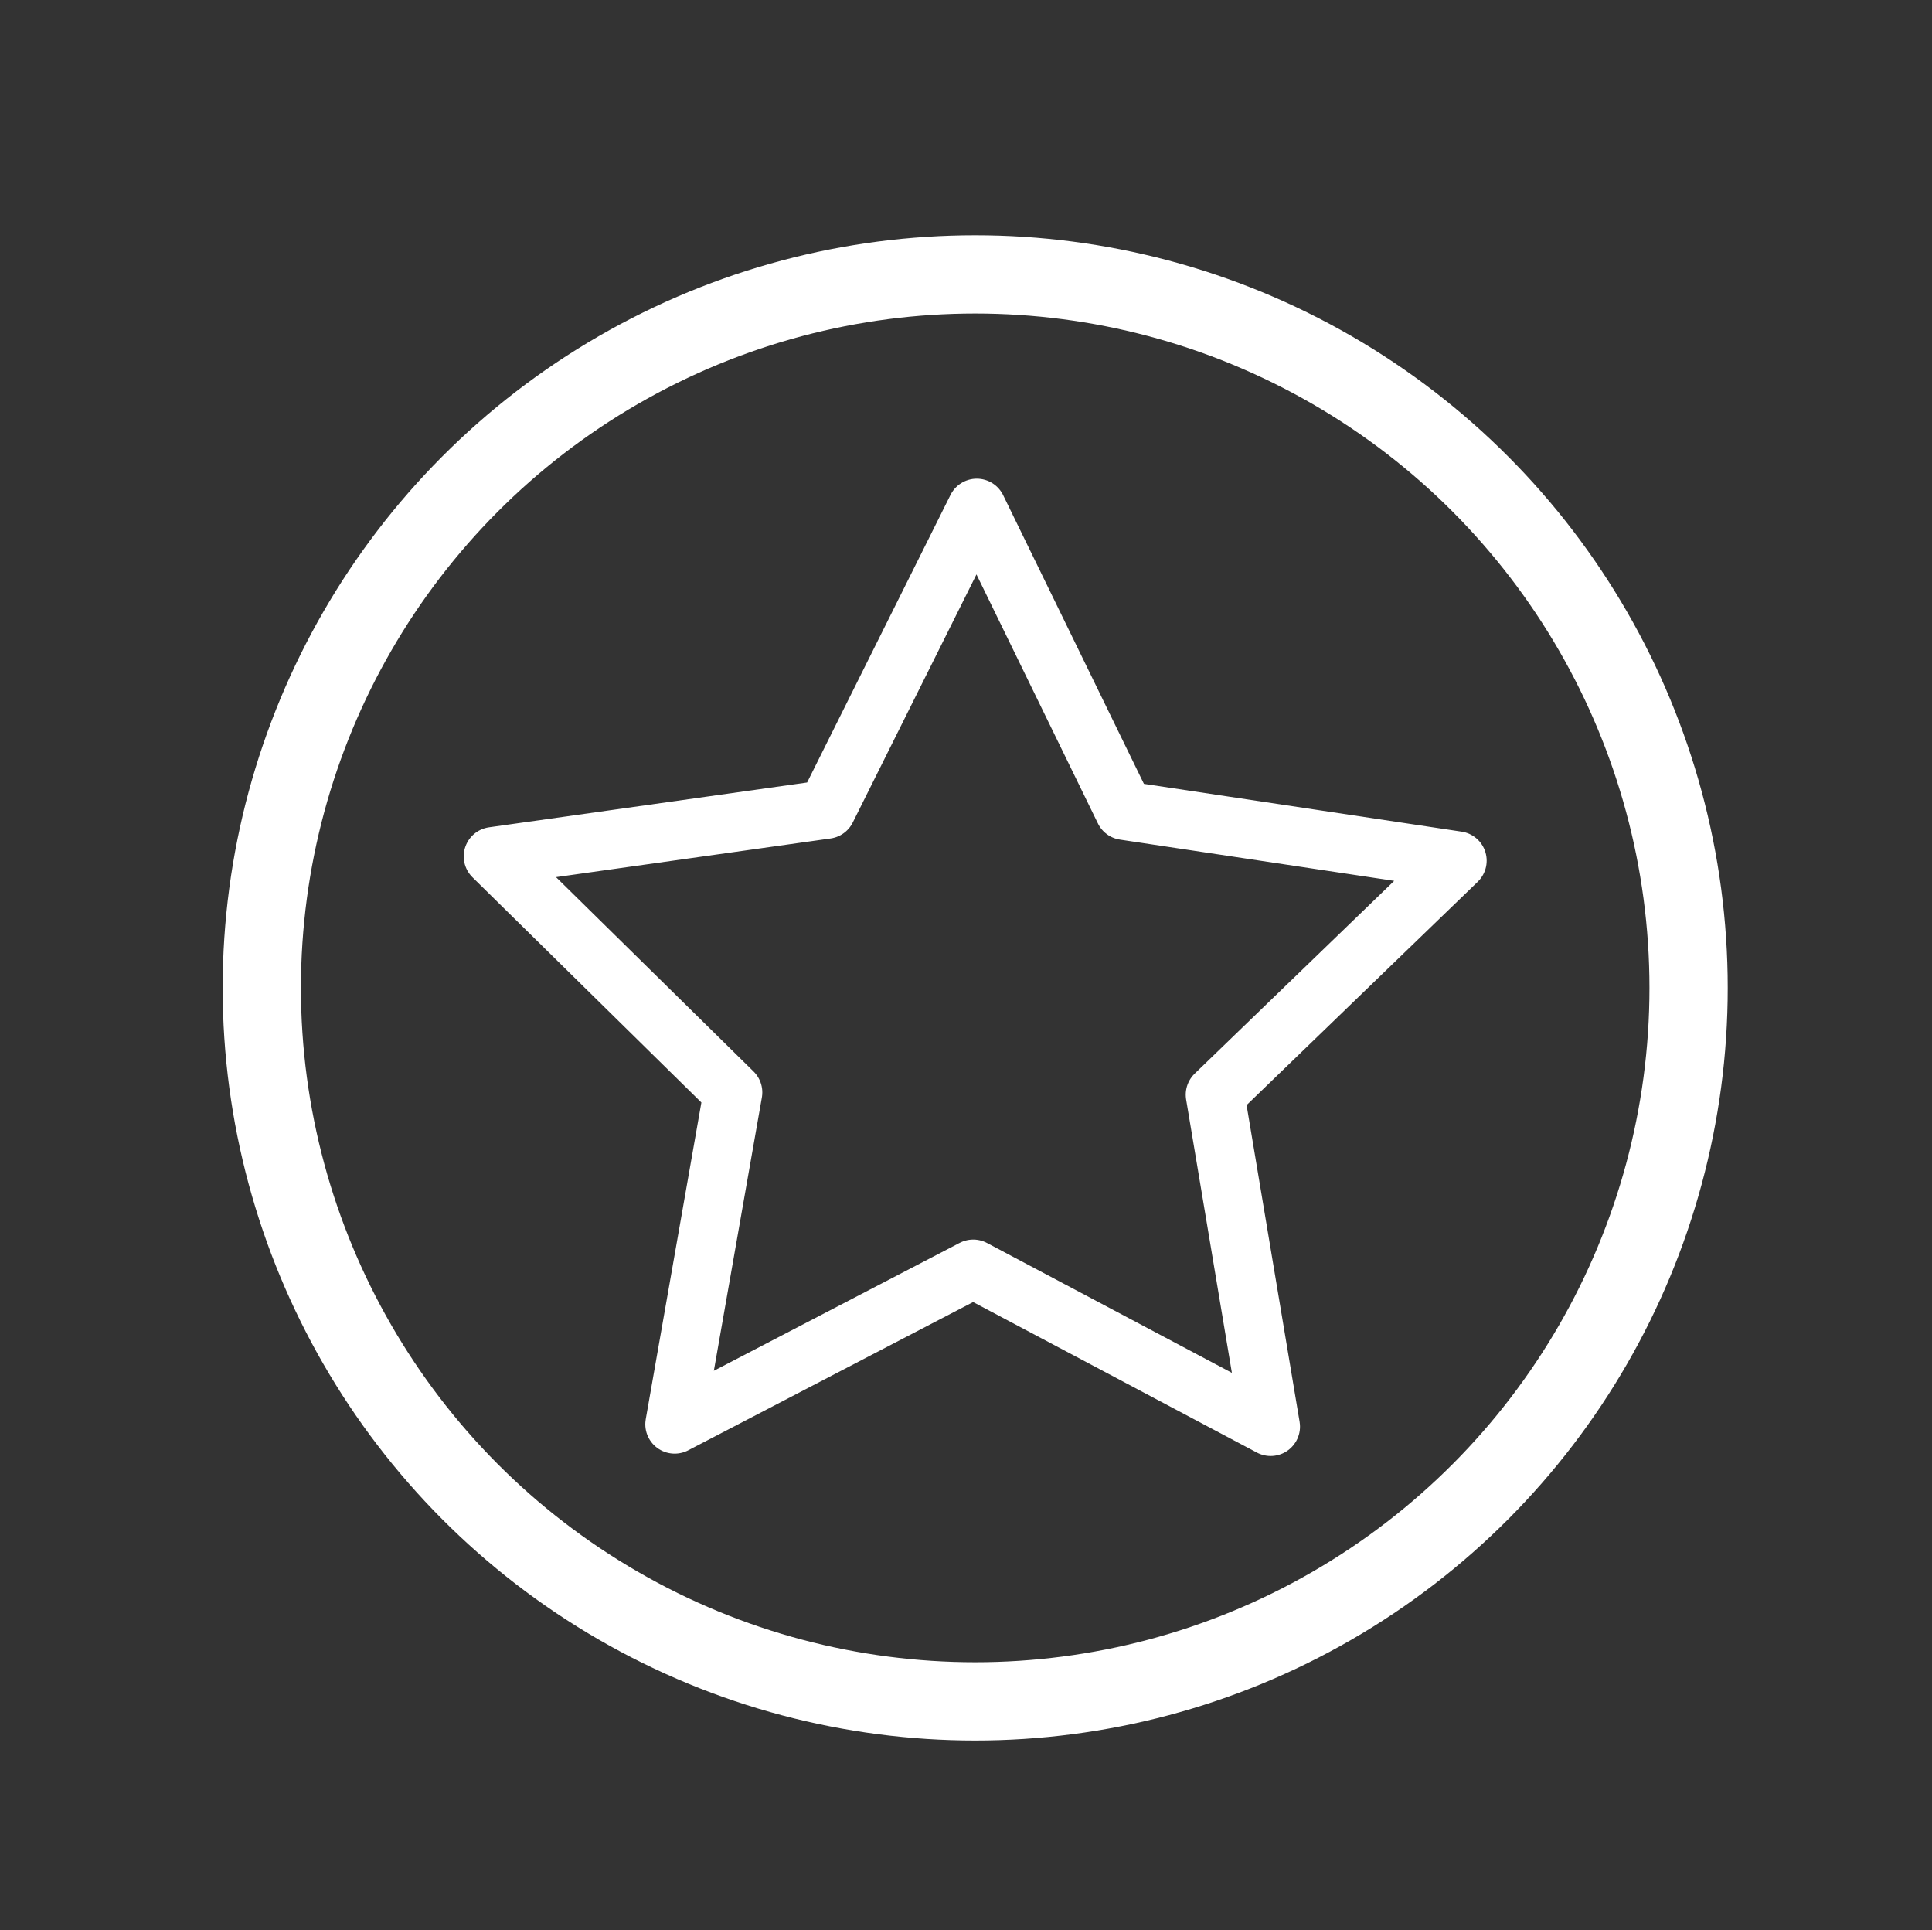 <svg xmlns="http://www.w3.org/2000/svg" viewBox="0 0 49.37 49.32"><rect x="0" y="0" width="49.37" height="49.32" fill="#333333" stroke="none"/><defs><style>.cls-1,.cls-2{fill:none;stroke:#fff;}.cls-1{stroke-miterlimit:10;stroke-width:2px;}.cls-2{stroke-linecap:round;stroke-linejoin:round;stroke-width:1.5px;}</style></defs><title>CACF_OK</title><g id="VERSION_1" data-name="VERSION 1"><g id="Prochaines_Etapes" data-name="Prochaines Etapes"><circle class="cls-1" cx="24.92" cy="25.24" r="18.23"/></g></g><g id="VERSION_BLANC" data-name="VERSION BLANC"><g id="Proch_Etapes" data-name="Proch Etapes"><polygon class="cls-2" points="28.73 20.71 37.24 21.99 31.05 27.97 32.47 36.45 24.87 32.42 17.24 36.39 18.73 27.91 12.6 21.88 21.12 20.68 24.96 12.98 28.73 20.71"/></g></g></svg>
